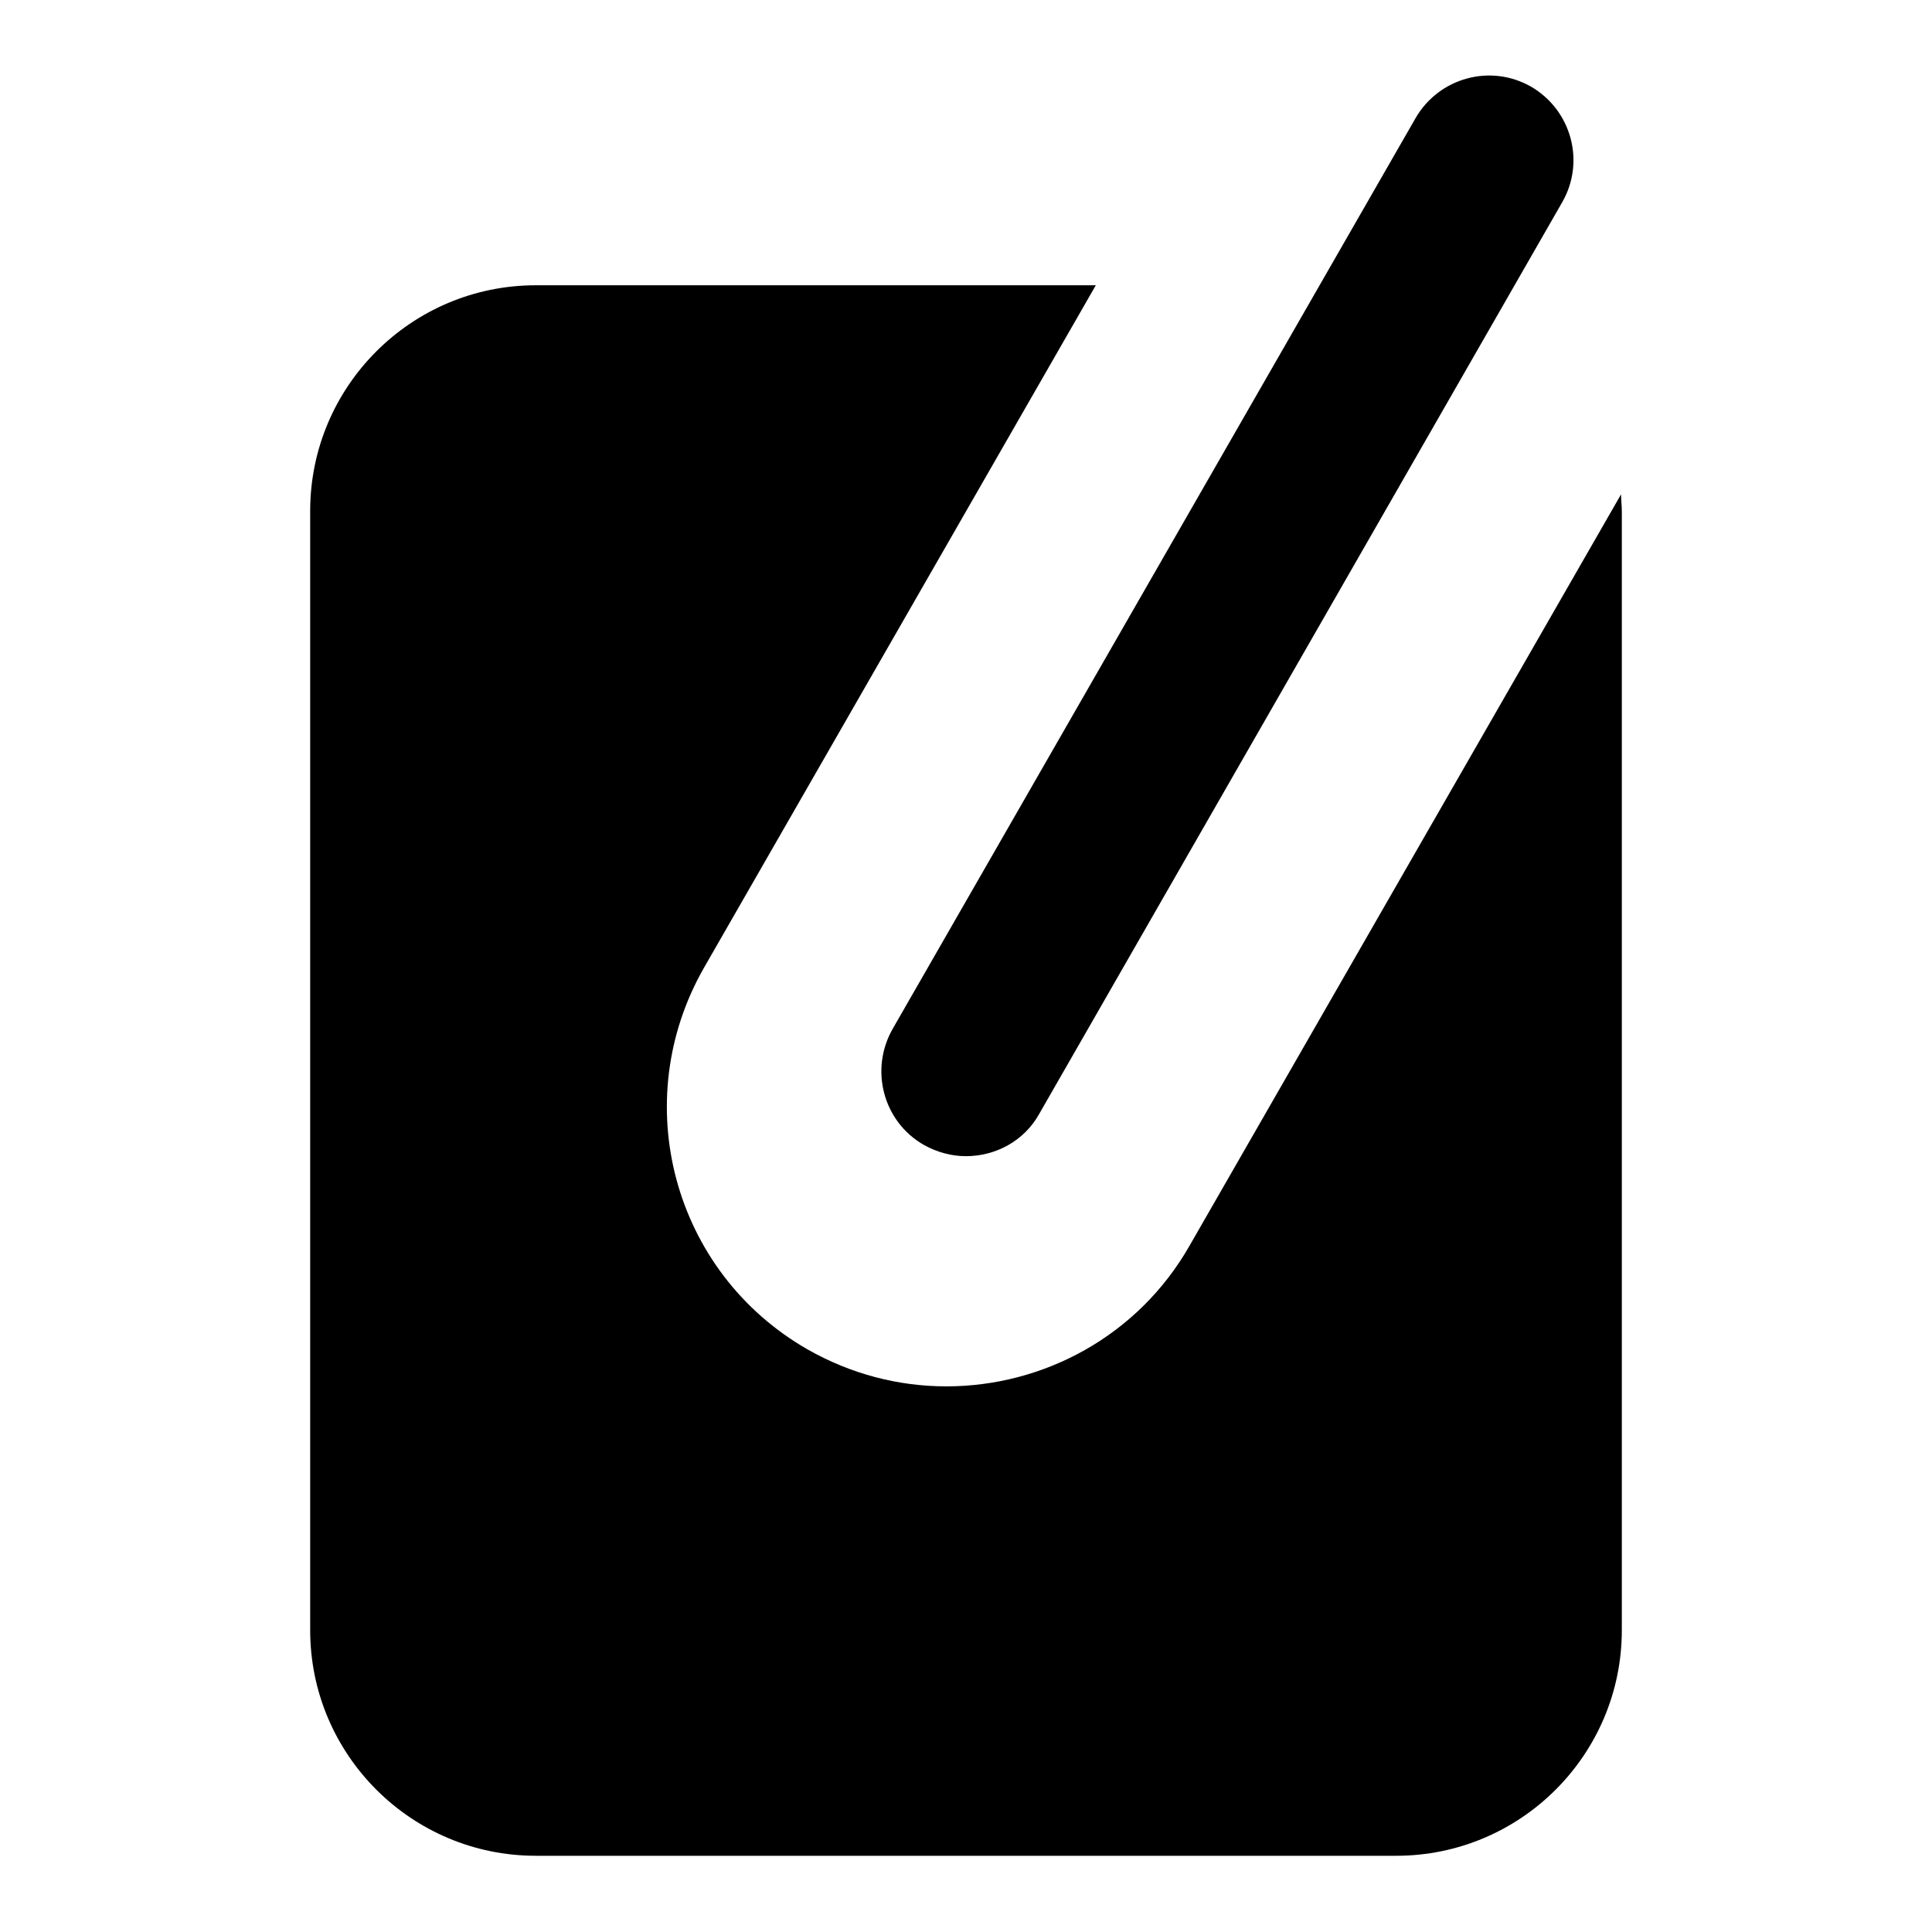 <?xml version="1.0" encoding="utf-8"?>
<!-- Svg Vector Icons : http://www.onlinewebfonts.com/icon -->
<!DOCTYPE svg PUBLIC "-//W3C//DTD SVG 1.1//EN" "http://www.w3.org/Graphics/SVG/1.1/DTD/svg11.dtd">
<svg version="1.1" xmlns="http://www.w3.org/2000/svg" xmlns:xlink="http://www.w3.org/1999/xlink" x="0px" y="0px" viewBox="0 0 256 256" enable-background="new 0 0 256 256" xml:space="preserve">
<g> <path fill="#000000" d="M214.8,65.5l-57.2,99.6c-6.8,11.9-19.3,18.6-32.2,18.6c-6.3,0-12.6-1.6-18.4-4.9 c-17.8-10.2-23.9-32.8-13.7-50.6l51.9-90.4H71c-16.5,0-29.9,13.4-29.9,29.9v148.3c0,16.5,13.4,29.9,29.9,29.9h114 c16.5,0,29.9-13.4,29.9-29.9V67.8C214.9,67,214.8,66.3,214.8,65.5z M122.4,151.7c1.8,1,3.7,1.5,5.6,1.5c3.9,0,7.7-2,9.7-5.6 L207,26.8c3.1-5.4,1.2-12.2-4.1-15.3c-5.4-3.1-12.2-1.2-15.3,4.1l-69.3,120.7C115.2,141.7,117,148.6,122.4,151.7z"/></g>
</svg>